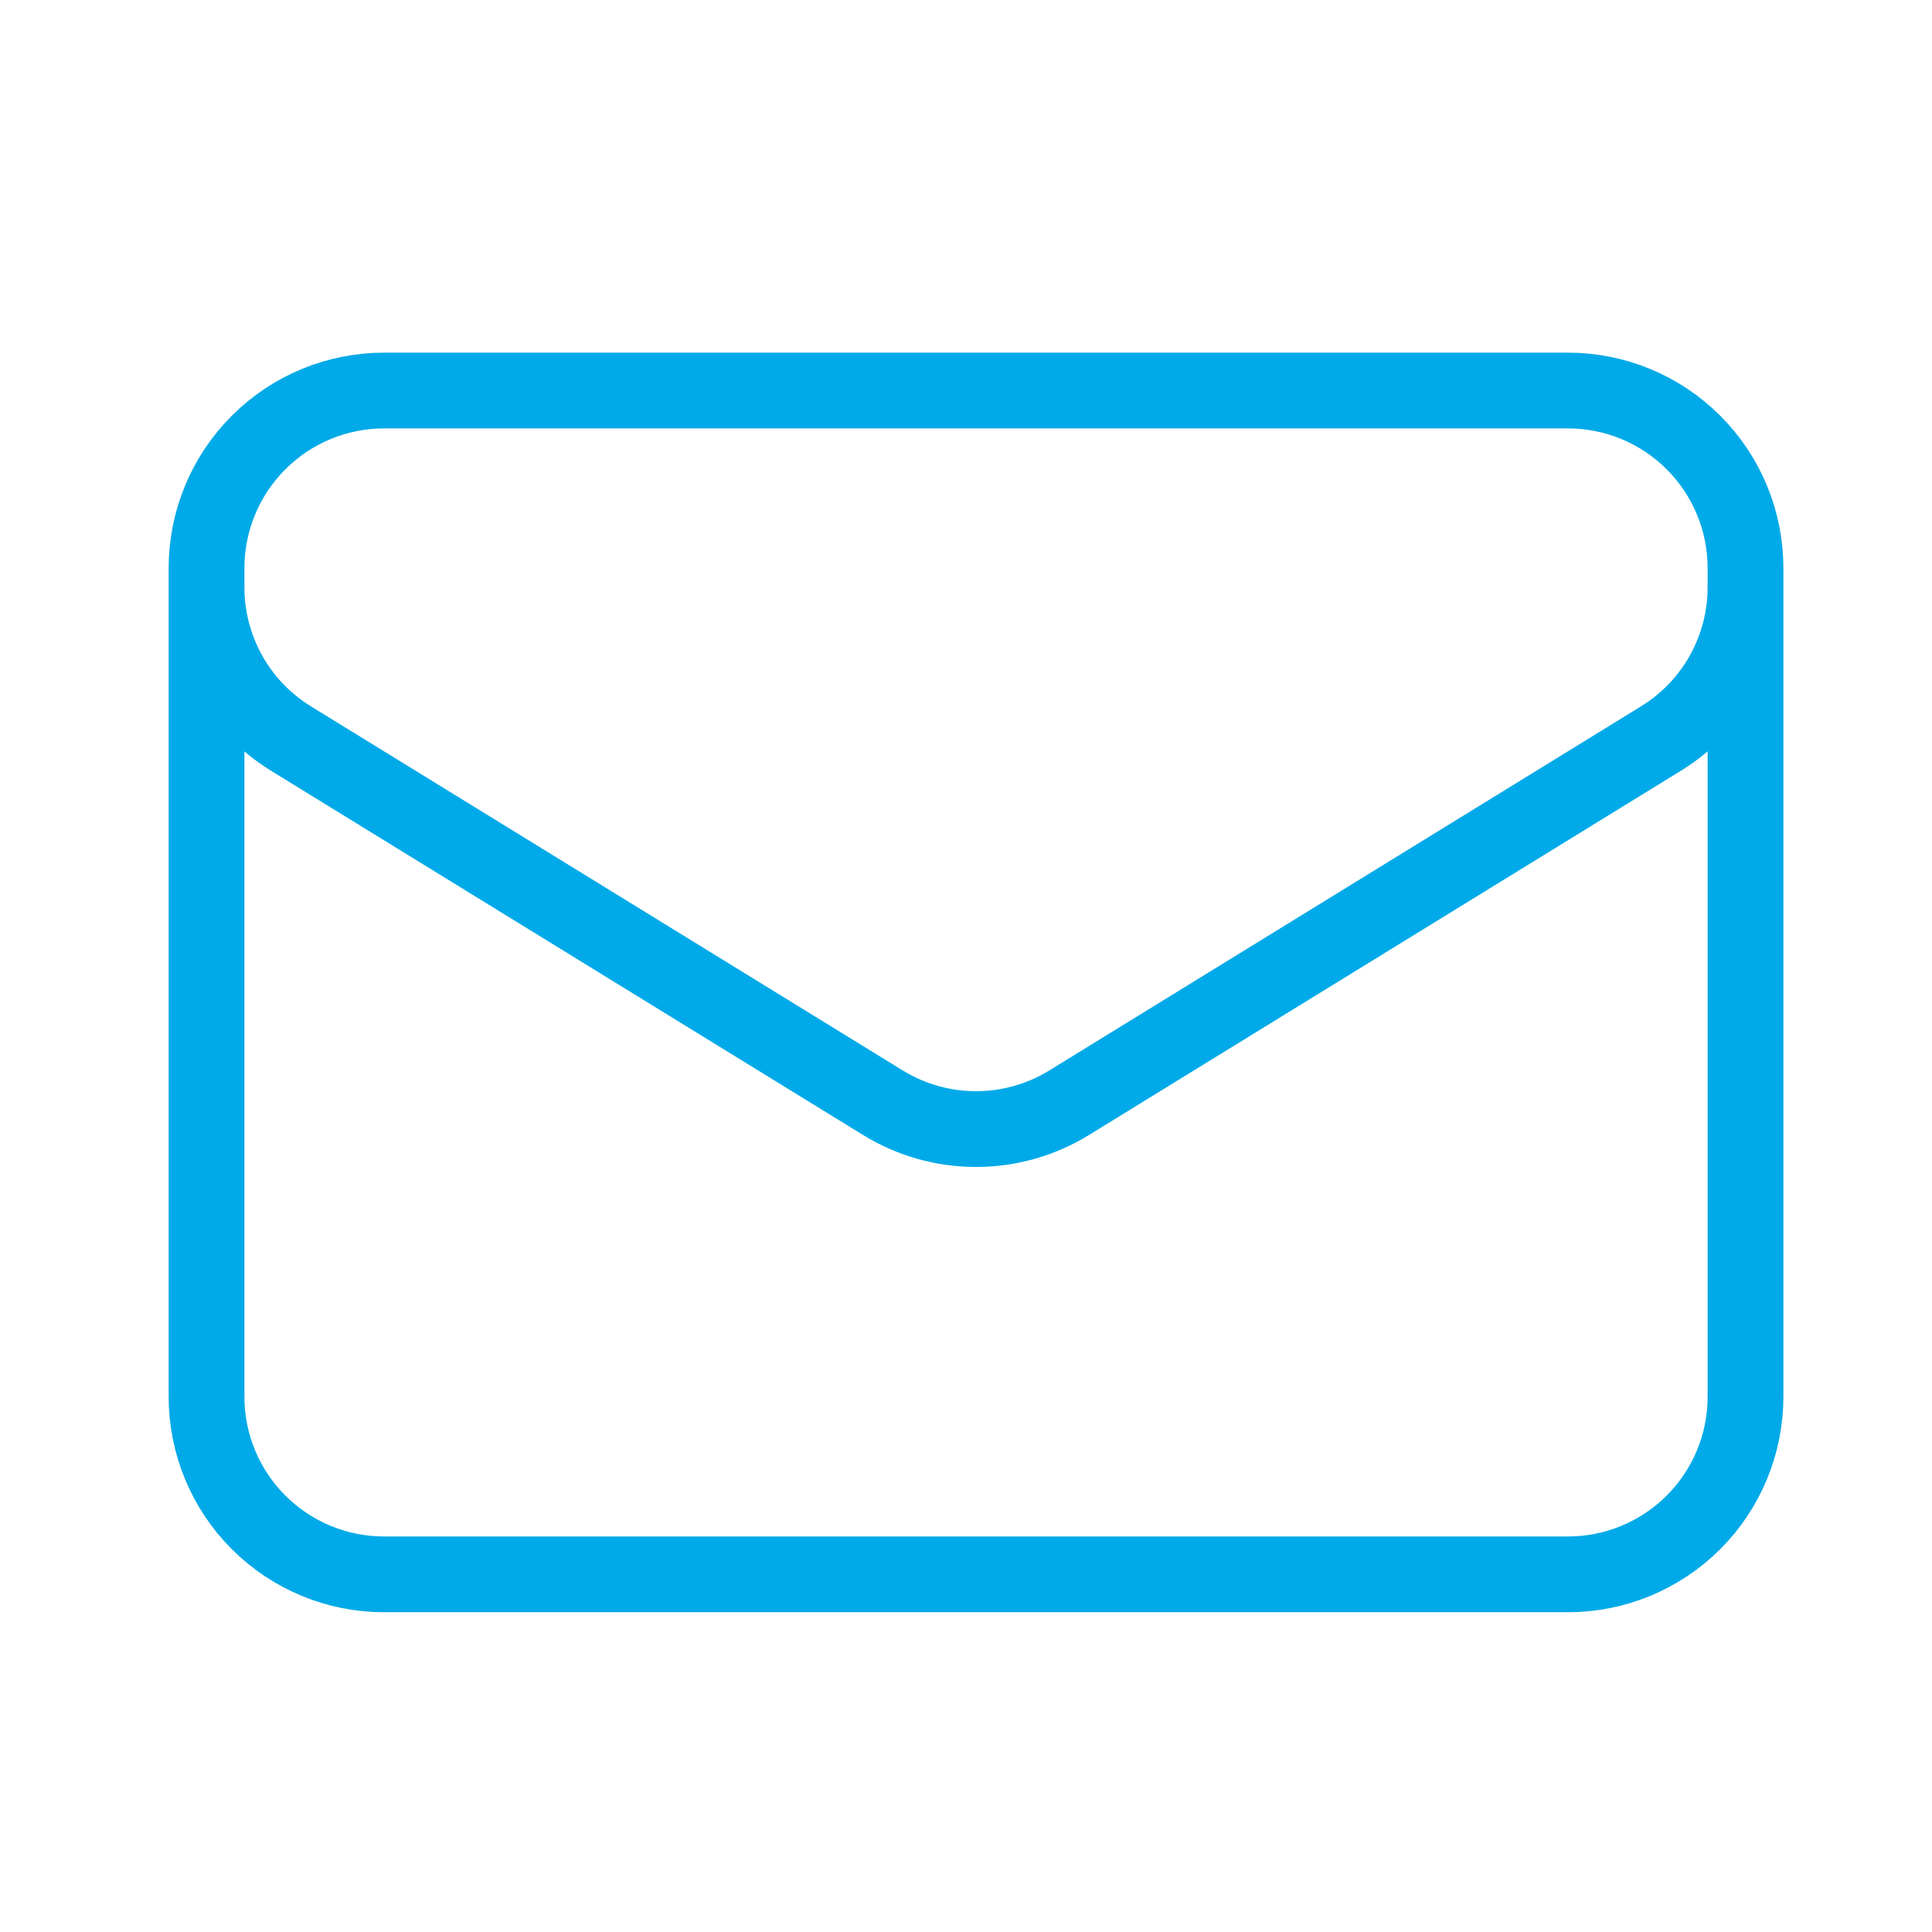 <svg width="51" height="51" viewBox="0 0 51 51" fill="none" xmlns="http://www.w3.org/2000/svg">
<path d="M46.077 14.996V36.871C46.077 38.115 45.583 39.307 44.704 40.186C43.825 41.065 42.633 41.559 41.39 41.559H10.14C8.896 41.559 7.704 41.065 6.825 40.186C5.946 39.307 5.452 38.115 5.452 36.871V14.996M46.077 14.996C46.077 13.753 45.583 12.561 44.704 11.682C43.825 10.803 42.633 10.309 41.39 10.309H10.14C8.896 10.309 7.704 10.803 6.825 11.682C5.946 12.561 5.452 13.753 5.452 14.996M46.077 14.996V15.503C46.077 16.303 45.872 17.09 45.482 17.789C45.092 18.487 44.529 19.075 43.848 19.494L28.223 29.109C27.484 29.564 26.633 29.805 25.765 29.805C24.896 29.805 24.046 29.564 23.306 29.109L7.681 19.496C7 19.077 6.437 18.489 6.047 17.791C5.657 17.092 5.452 16.305 5.452 15.505V14.996" stroke="#00AAE8" stroke-width="2" stroke-linecap="round" stroke-linejoin="round"/>
</svg>
